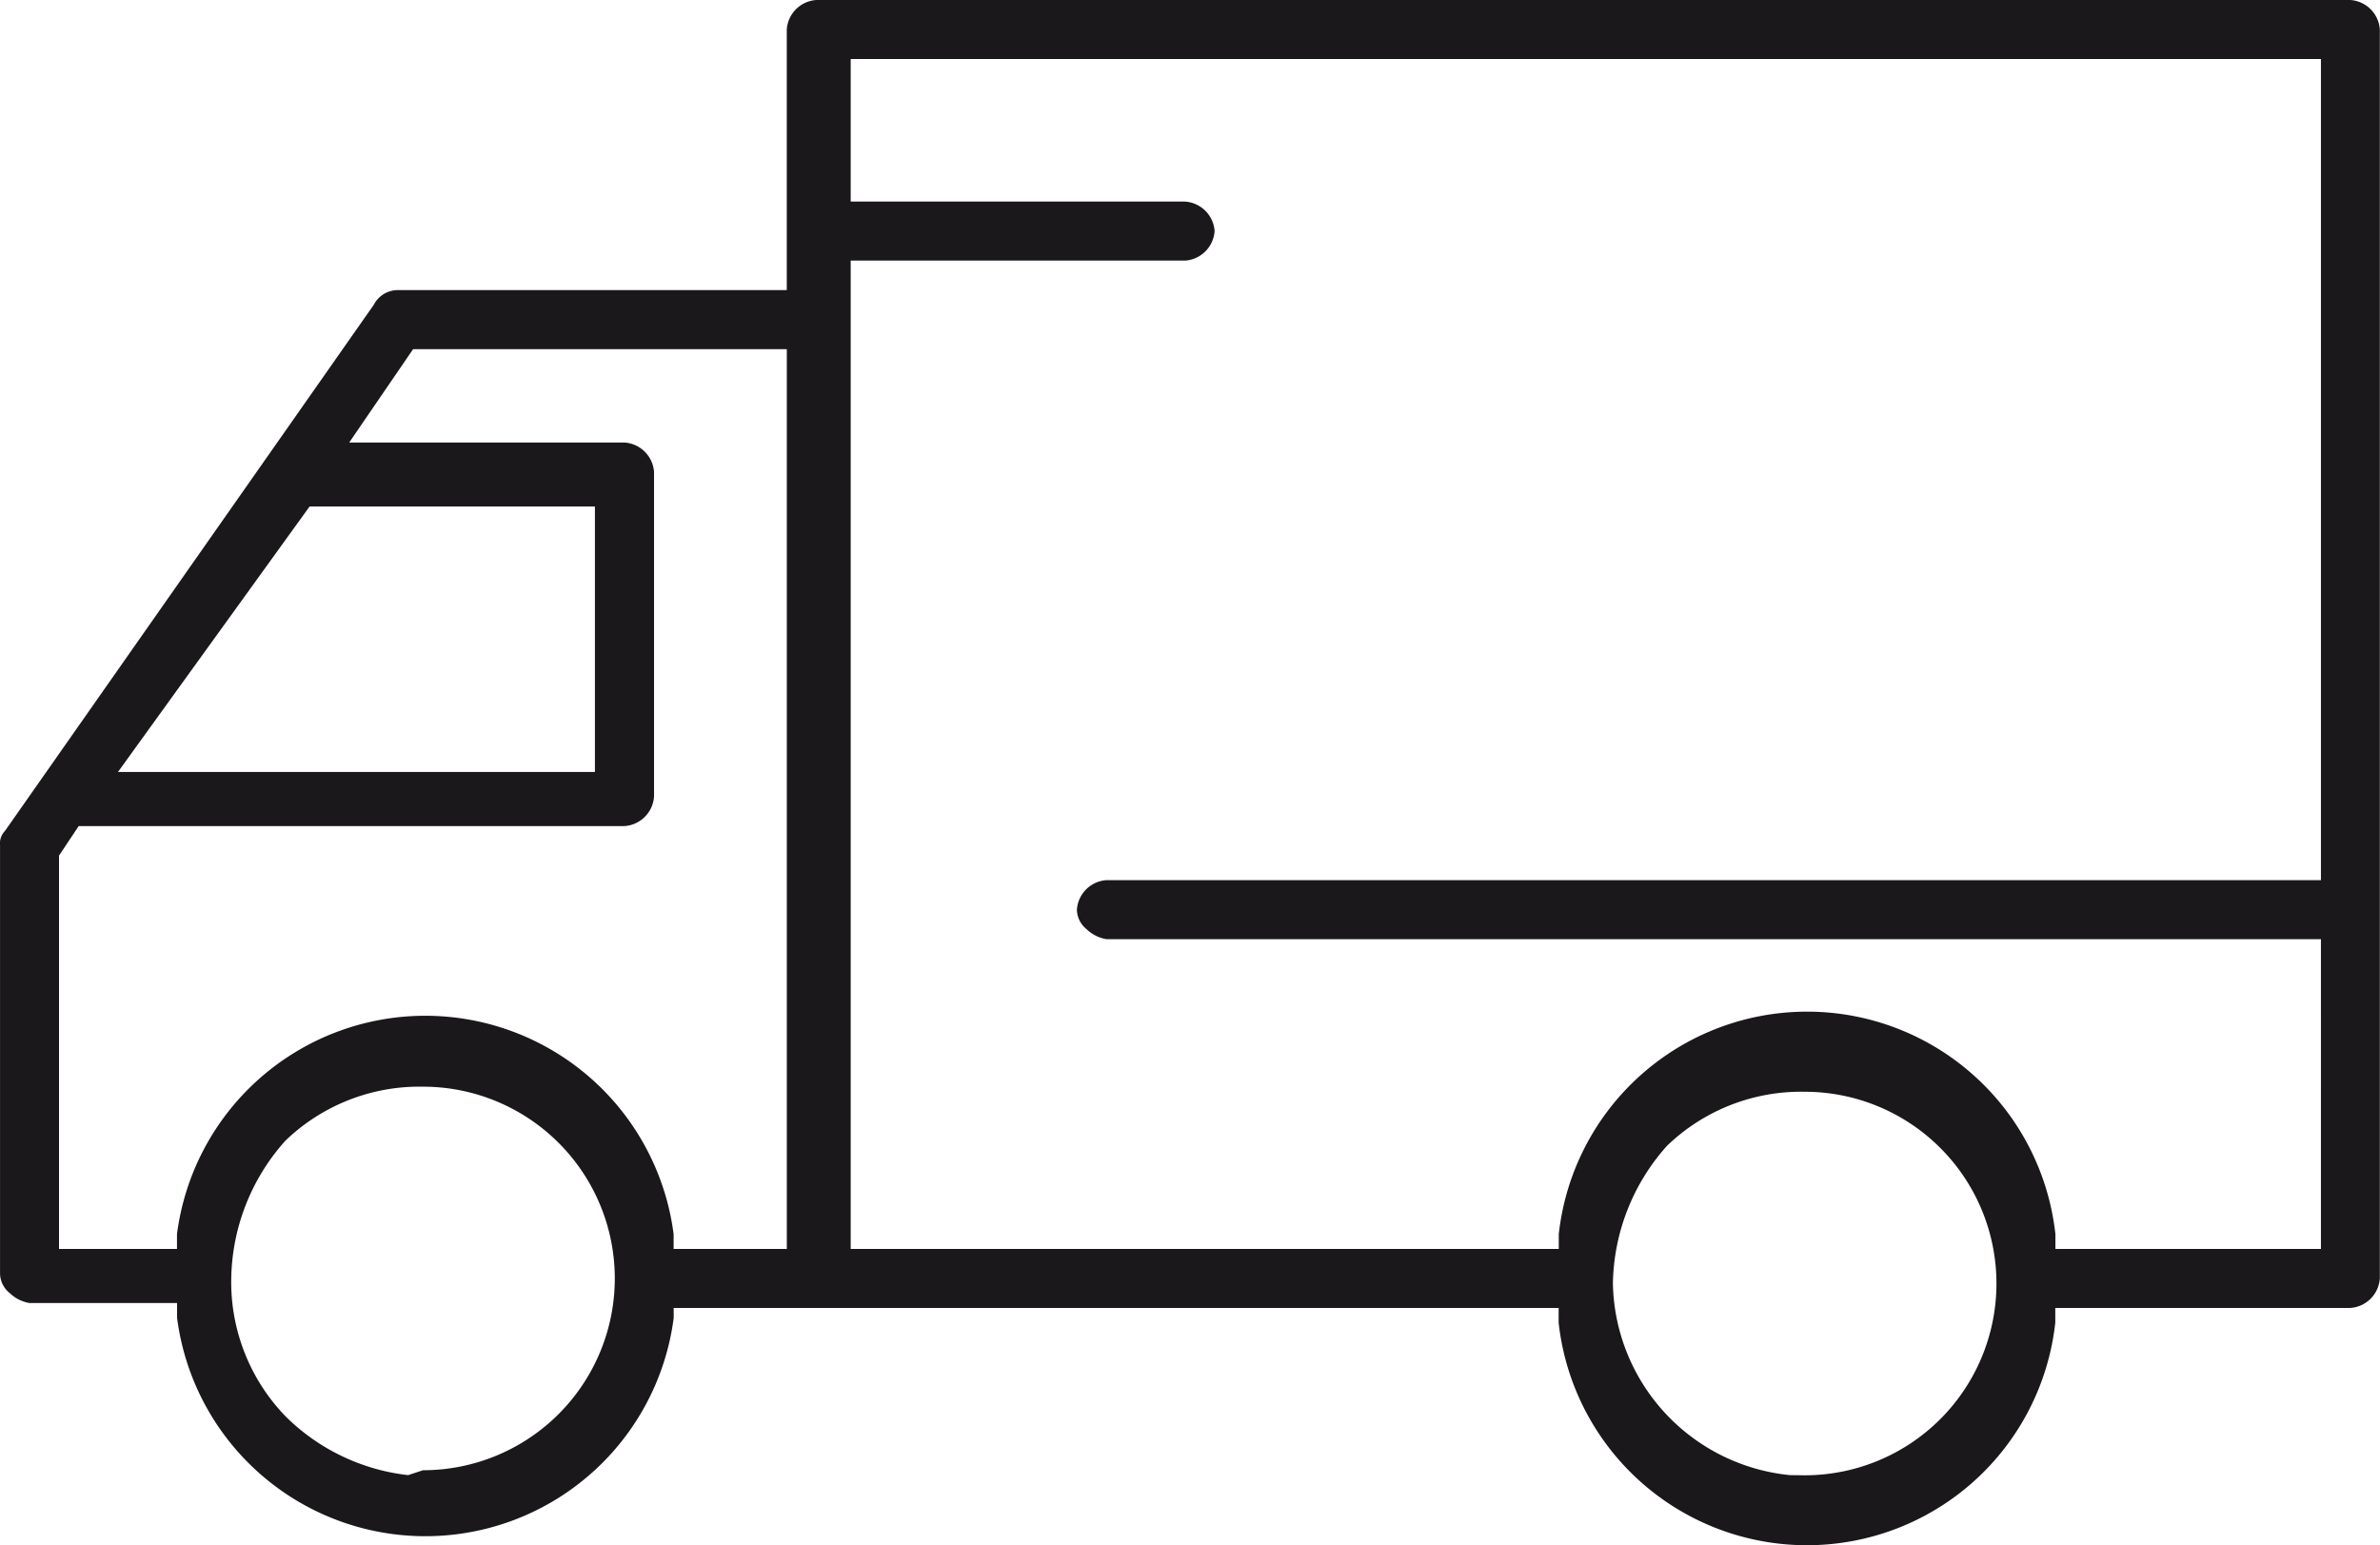 <svg xmlns="http://www.w3.org/2000/svg" viewBox="0 0 55.887 36.292">
    <defs>
        <style>
            .cls-1{fill:#1a181b}
        </style>
    </defs>
    <g id="Symbol_24_1" data-name="Symbol 24 – 1" transform="translate(-1145.104 -748.14)">
        <path id="Path_130" d="M104.519 34.515H125.3v.346a5.866 5.866 0 0 0 11.662 0v-.346h6.928a.745.745 0 0 0 .693-.693V4.493a.745.745 0 0 0-.693-.693h-36.022a.745.745 0 0 0-.693.693v6.12h-9.122a.635.635 0 0 0-.577.346l-8.66 12.355a.424.424 0 0 0-.115.346v10.047a.6.6 0 0 0 .231.462.875.875 0 0 0 .462.231h3.464v.346a5.879 5.879 0 0 0 11.662 0zm26.212 3.926a4.612 4.612 0 0 1-4.157-4.5 4.962 4.962 0 0 1 1.27-3.233 4.536 4.536 0 0 1 3.233-1.27 4.5 4.5 0 0 1 0 9.007zm-32.447 0a4.851 4.851 0 0 1-2.884-1.386 4.536 4.536 0 0 1-1.27-3.233 4.962 4.962 0 0 1 1.27-3.233 4.536 4.536 0 0 1 3.233-1.27 4.5 4.5 0 1 1 0 9.007zm44.916-5.312h-6.235v-.346a5.866 5.866 0 0 0-11.662 0v.346h-16.627V9.92h7.852a.745.745 0 0 0 .693-.693.745.745 0 0 0-.693-.693h-7.852V5.186H143.2v19.283h-28.519a.745.745 0 0 0-.693.693.6.6 0 0 0 .231.462.875.875 0 0 0 .462.231H143.2zm-35.911 0h-2.771v-.346a5.879 5.879 0 0 0-11.662 0v.346h-2.77v-9.237l.462-.693h12.817a.745.745 0 0 0 .693-.693v-7.621a.745.745 0 0 0-.693-.693H96.9L98.4 12h8.776v21.129zm-4.619-11.2h-11.2l4.5-6.235h6.7v6.235z" class="cls-1" data-name="Path 130" transform="translate(1056.404 744.34)"/>
    </g>
</svg>
